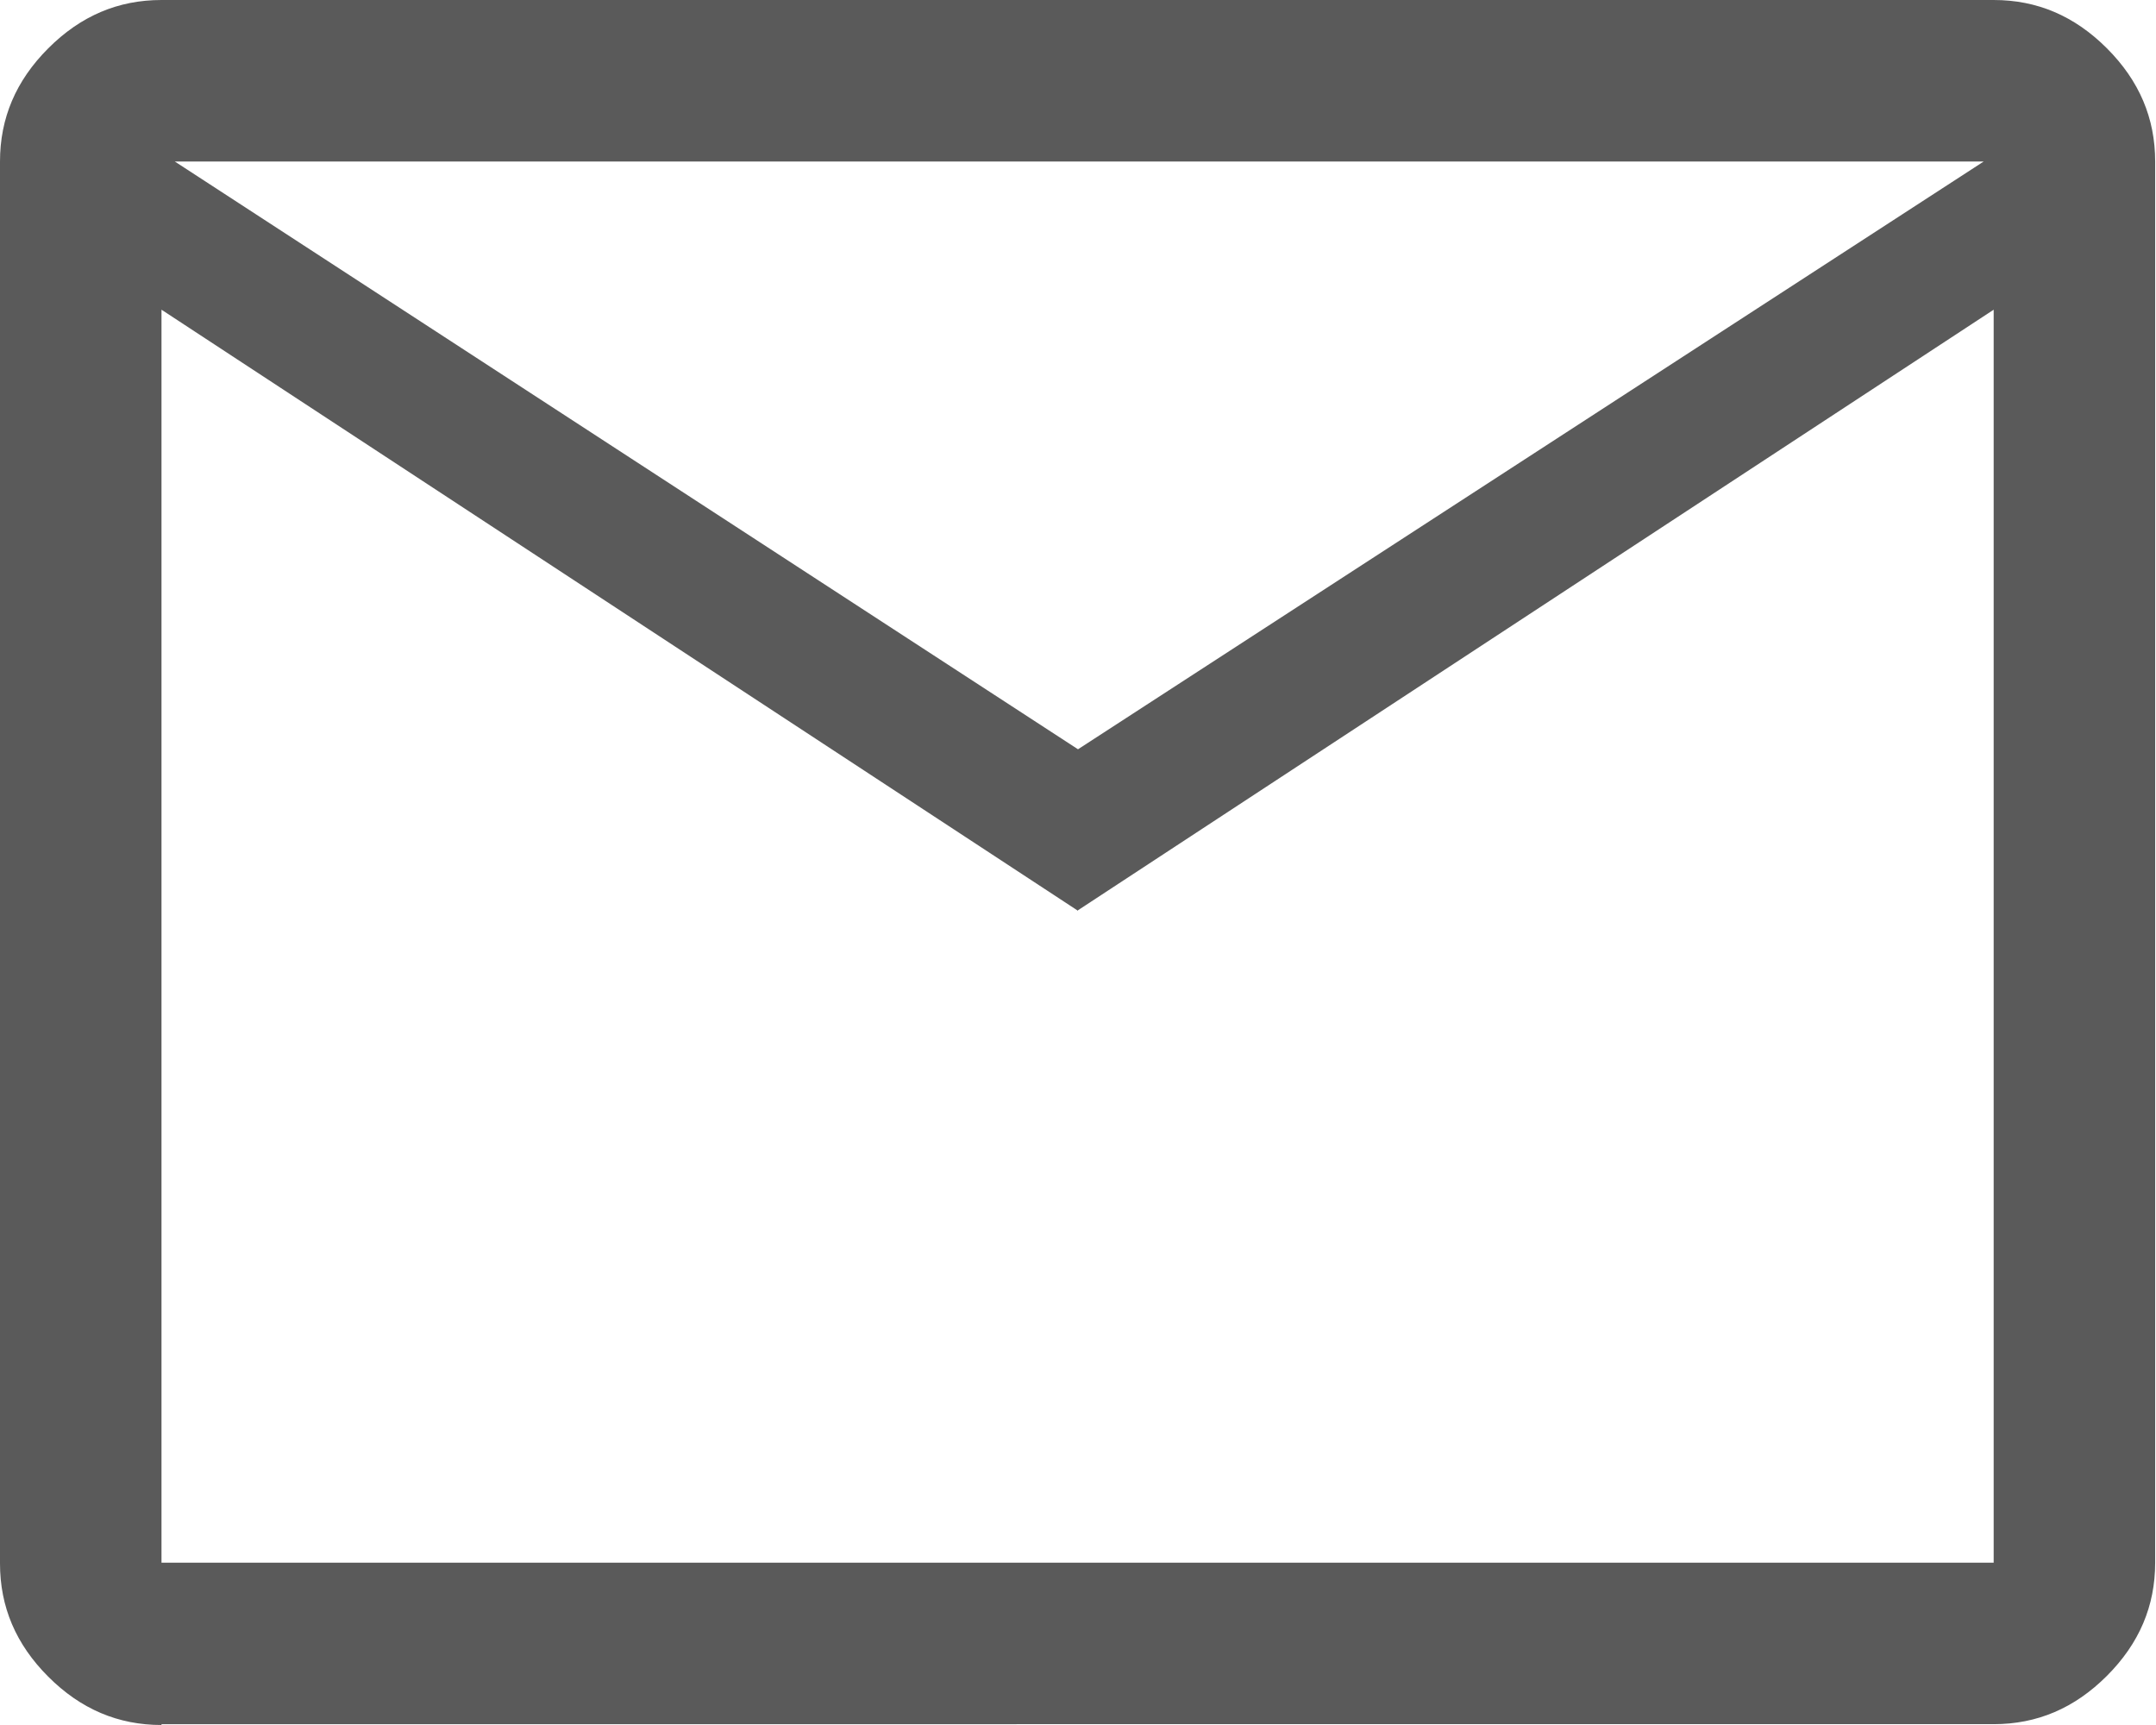 <?xml version="1.0" encoding="UTF-8"?><svg id="Warstwa_2" xmlns="http://www.w3.org/2000/svg" viewBox="0 0 25.9 20.72"><defs><style>.cls-1{fill:#5a5a5a;}</style></defs><g id="Warstwa_1-2"><path class="cls-1" d="m1.94,20.72c-.52,0-.97-.19-1.36-.58s-.58-.84-.58-1.36V1.94c0-.52.19-.97.58-1.36s.84-.58,1.36-.58h22.01c.52,0,.97.19,1.36.58s.58.84.58,1.36v16.83c0,.52-.19.97-.58,1.36s-.84.58-1.36.58H1.94Zm11.01-9.78L1.94,3.72v15.05h22.01V3.72l-11.01,7.22Zm0-1.94L23.83,1.94H2.1l10.85,7.06ZM1.94,3.72v-1.78,16.83V3.72Z"/></g></svg>